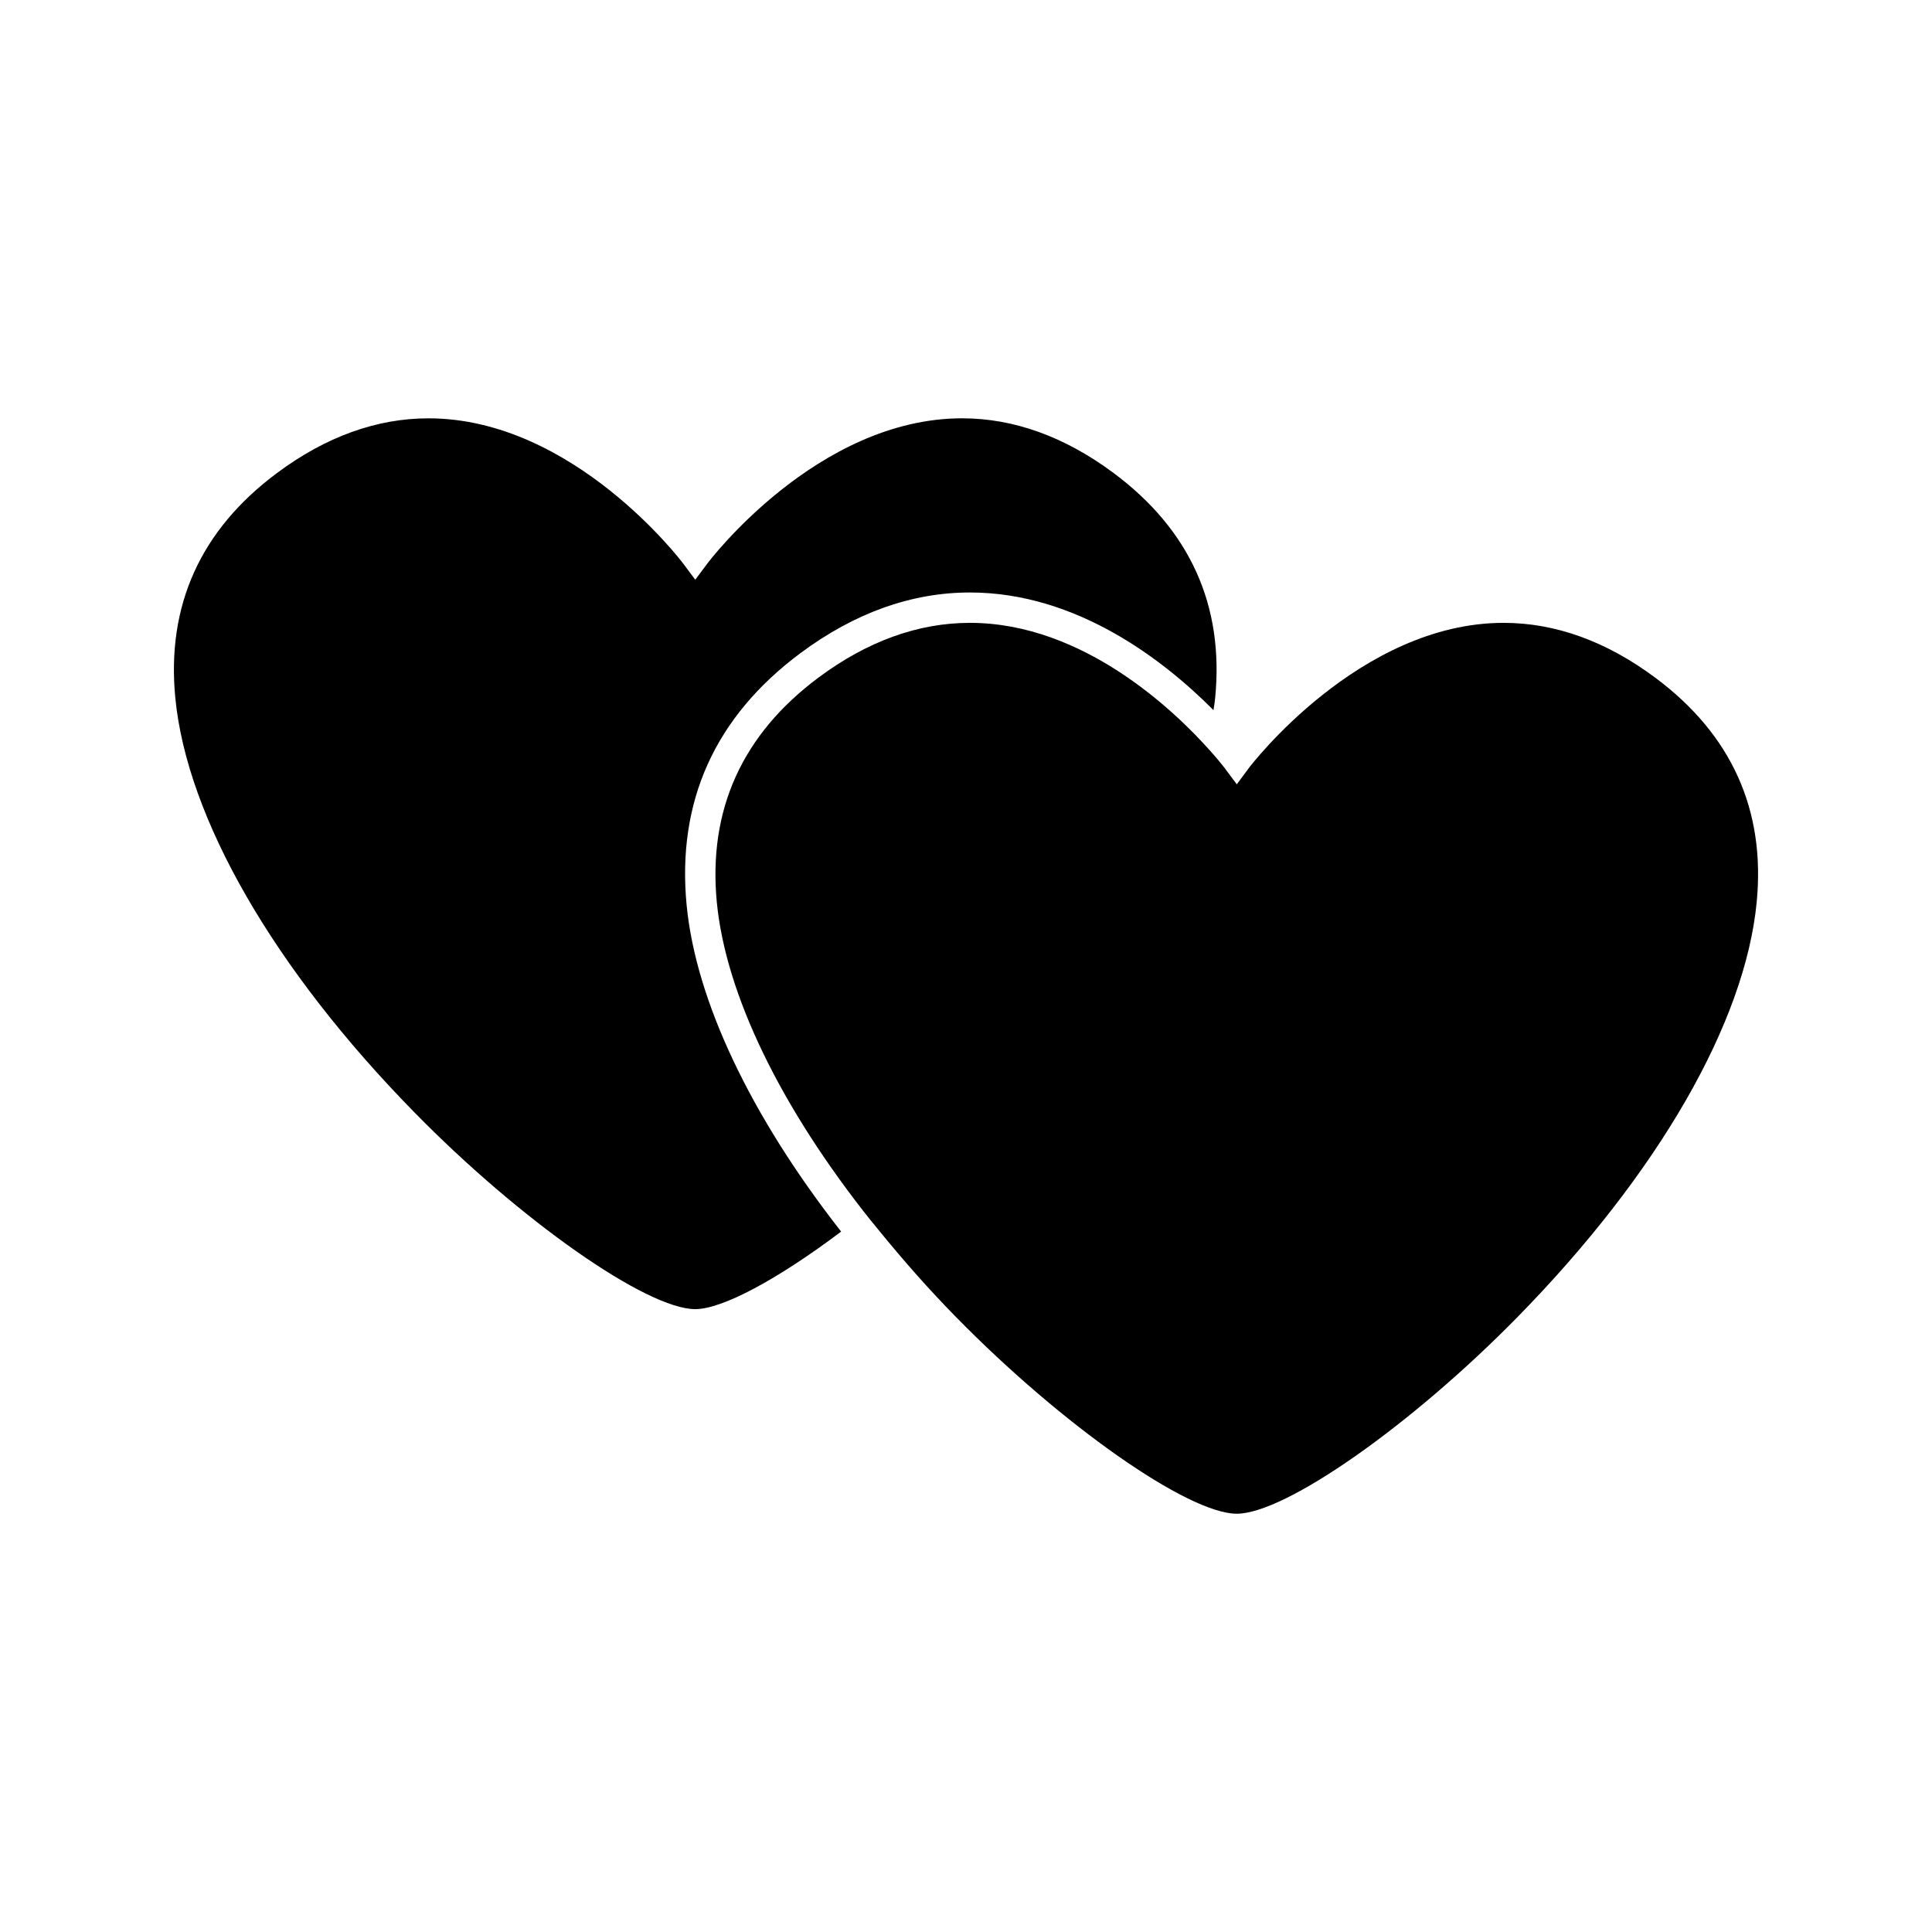 <?xml version="1.0" encoding="UTF-8"?>
<!-- Uploaded to: SVG Repo, www.svgrepo.com, Generator: SVG Repo Mixer Tools -->
<svg fill="#000000" width="800px" height="800px" version="1.1" viewBox="144 144 512 512" xmlns="http://www.w3.org/2000/svg">
 <g>
  <path d="m356.12 317.09c14.332-10.668 29.453-16.074 44.93-16.074 28.391 0 51.5 18.07 64.531 31.172 0.188-1.117 0.352-2.215 0.457-3.289 2.367-24.457-6.695-44.492-26.941-59.559-12.926-9.613-26.422-14.484-40.125-14.484-38.445 0-67.195 38.047-67.48 38.438l-3.238 4.34-3.234-4.328c-0.293-0.395-29.062-38.445-67.48-38.445-13.703 0-27.207 4.871-40.125 14.488-20.246 15.062-29.316 35.098-26.961 59.555 3.074 31.902 26.156 71.934 63.324 109.84 28.203 28.781 61.613 52.191 74.48 52.191 7.125 0 21.82-7.863 38.652-20.551-23.941-30.574-38.5-61.207-40.945-86.496-2.648-27.461 7.5-49.934 30.156-66.797z"/>
  <path d="m582.6 323.55c-12.922-9.613-26.418-14.488-40.125-14.488-38.23 0-67.211 38.062-67.496 38.445l-3.219 4.344-3.238-4.344c-0.035-0.047-0.688-0.891-1.777-2.199l-0.891-1.051v-0.004l-1.172-1.316c-9.059-10.188-33.387-33.875-63.633-33.875-13.715 0-27.215 4.879-40.125 14.488-20.242 15.074-29.309 35.105-26.961 59.559 2.363 24.383 16.895 54.375 40.914 84.477l0.004 0.012 0.016-0.012 1.68 2.062c6.949 8.555 13.723 16.191 20.707 23.312 28.199 28.781 61.602 52.191 74.469 52.191 12.852 0 46.262-23.41 74.473-52.191 37.168-37.926 60.242-77.965 63.312-109.85 2.383-24.461-6.684-44.5-26.938-59.562z"/>
 </g>
</svg>